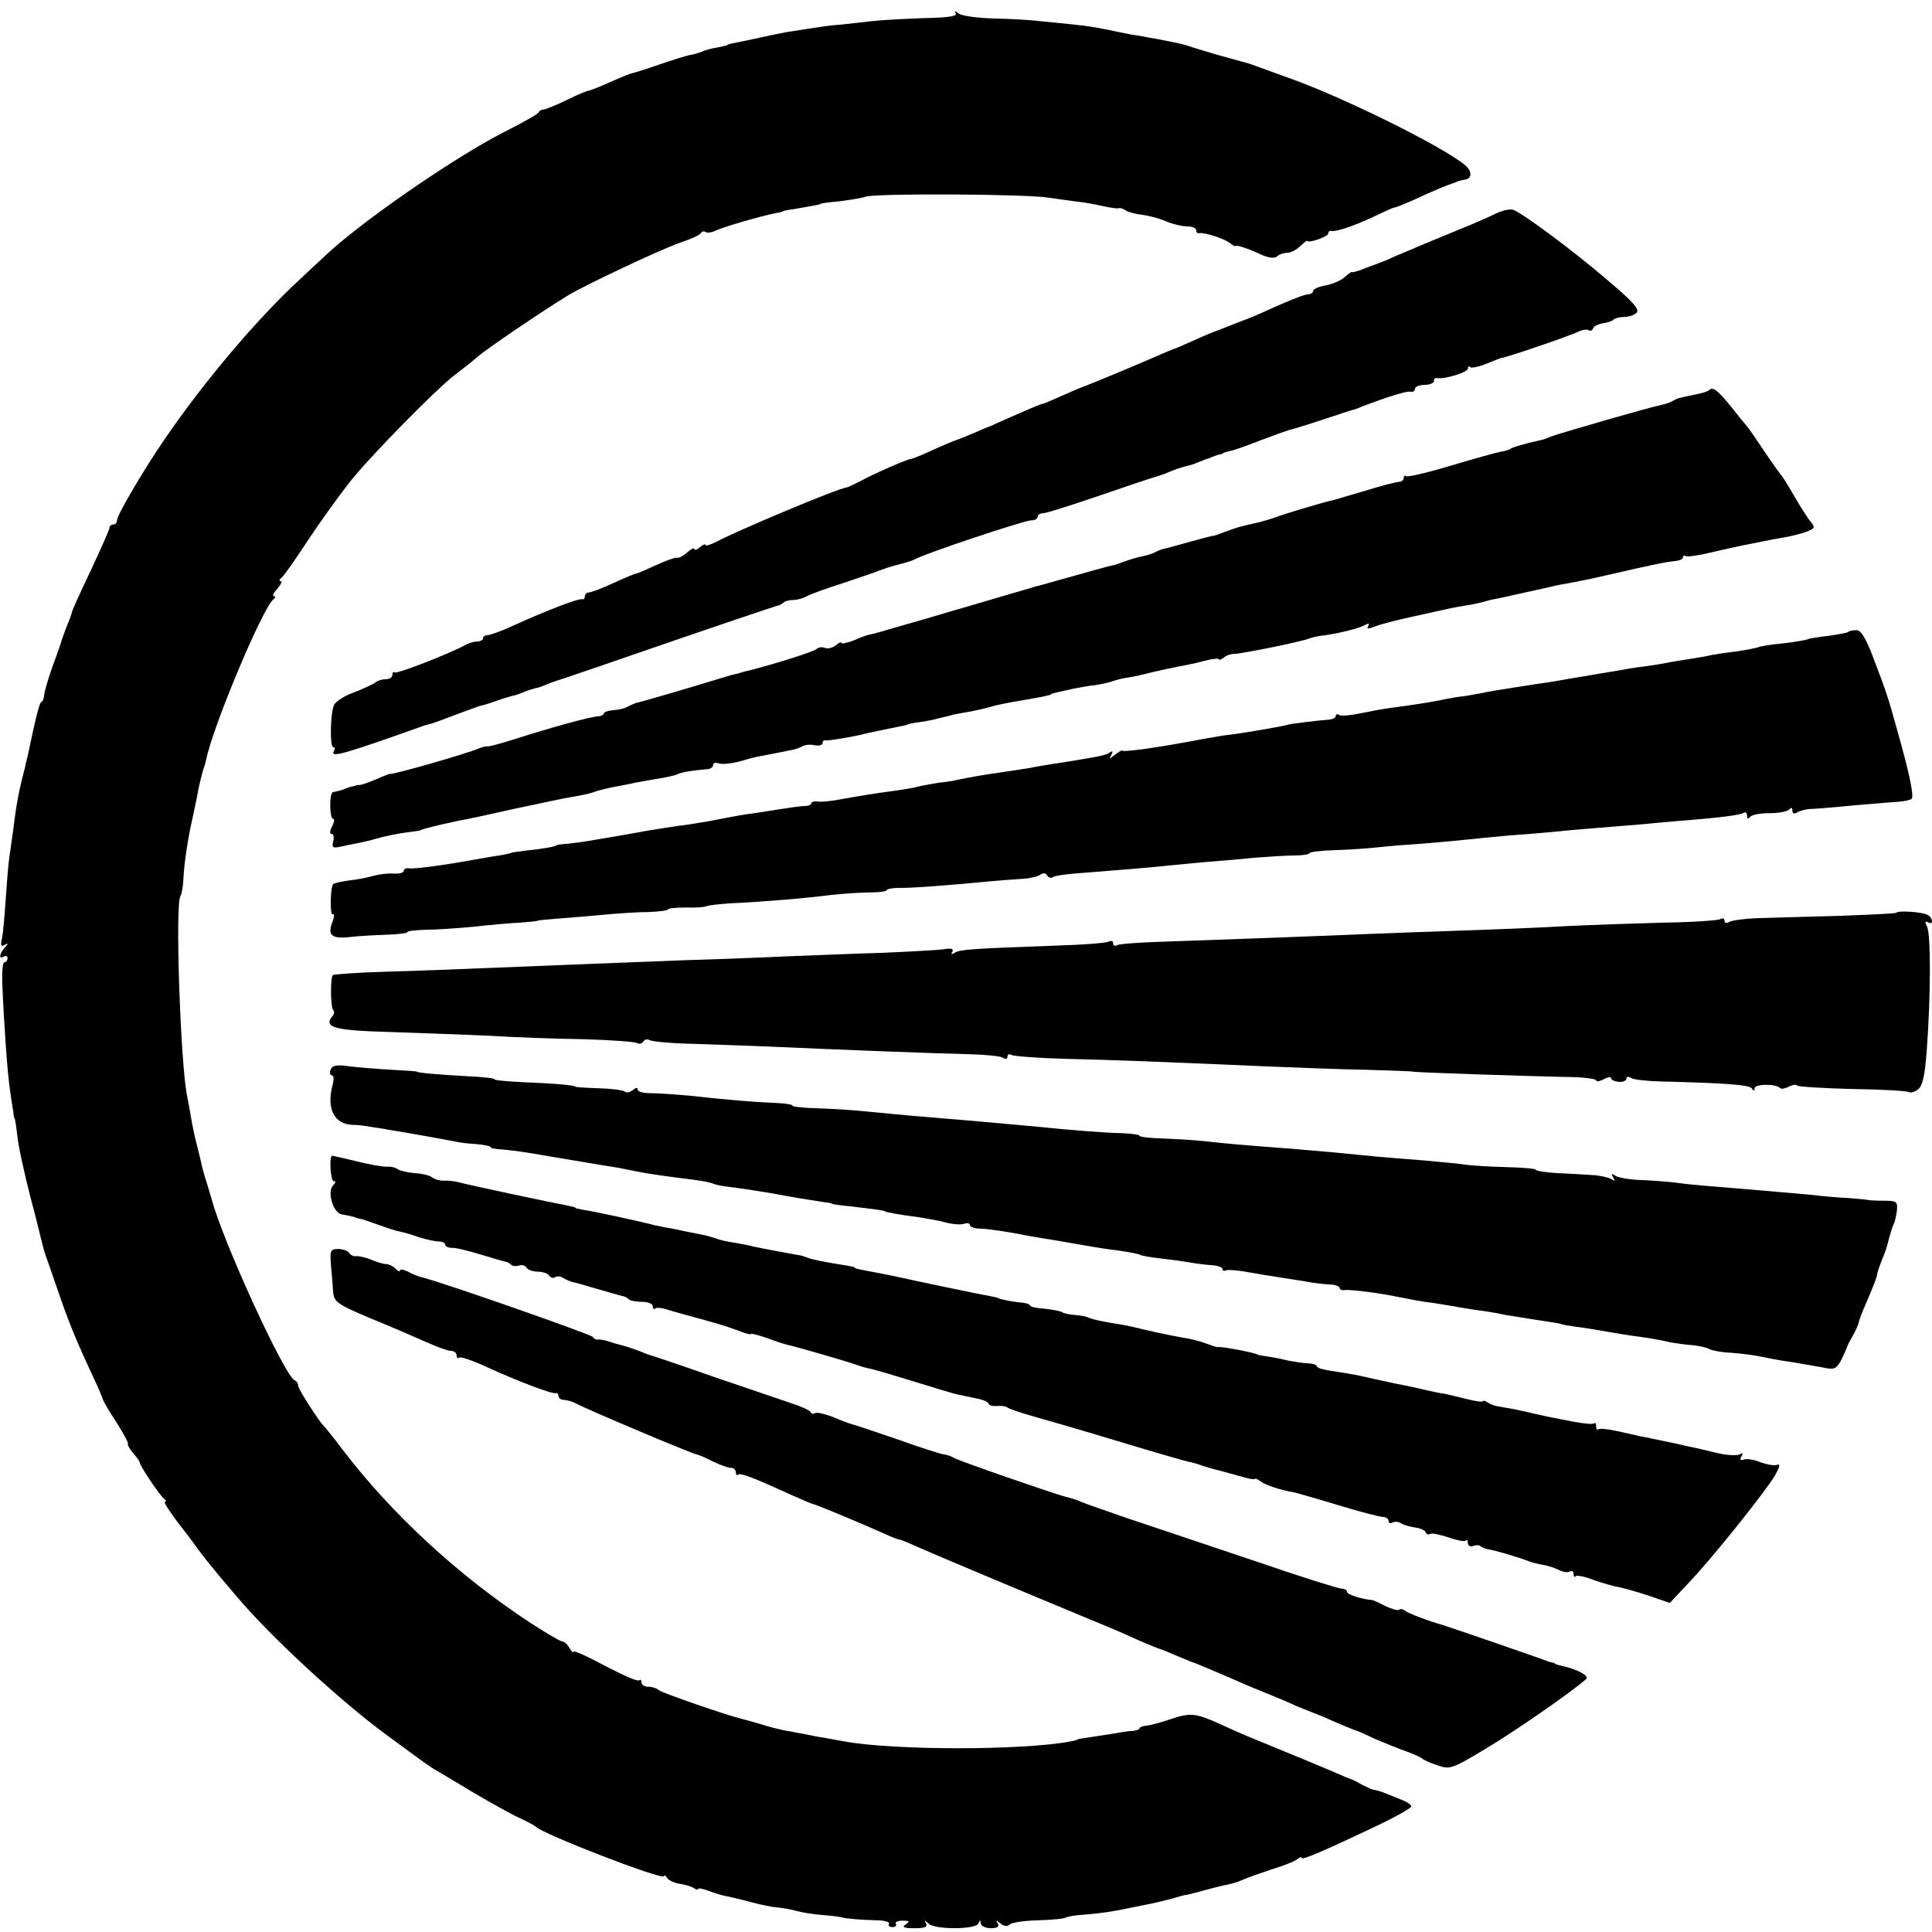 <?xml version="1.0" standalone="no"?>
<!DOCTYPE svg PUBLIC "-//W3C//DTD SVG 20010904//EN"
 "http://www.w3.org/TR/2001/REC-SVG-20010904/DTD/svg10.dtd">
<svg version="1.0" xmlns="http://www.w3.org/2000/svg"
 width="512pt" height="512pt" viewBox="0 0 512 512"
 preserveAspectRatio="xMidYMid meet">
<g transform="translate(0,512) scale(0.1,-0.1)"
fill="#000000" stroke="none">
<path d="M2533 5084 c4 -7 -23 -11 -85 -12 -51 -2 -112 -5 -137 -8 -25 -3 -62
-7 -81 -9 -31 -2 -55 -6 -145 -20 -11 -2 -31 -6 -45 -9 -14 -3 -41 -9 -60 -13
-46 -9 -50 -10 -52 -12 -2 -2 -14 -4 -28 -7 -14 -2 -32 -7 -40 -11 -8 -3 -23
-8 -33 -9 -9 -2 -45 -13 -80 -25 -34 -12 -66 -22 -72 -23 -5 -1 -32 -12 -59
-24 -27 -12 -52 -22 -55 -22 -4 0 -31 -11 -59 -25 -29 -14 -56 -25 -61 -25 -5
0 -11 -3 -13 -7 -1 -5 -43 -28 -92 -53 -134 -68 -390 -245 -482 -335 -12 -11
-39 -36 -60 -56 -110 -101 -253 -270 -355 -419 -58 -84 -129 -205 -129 -219 0
-6 -4 -11 -10 -11 -5 0 -10 -4 -10 -9 0 -5 -23 -56 -50 -114 -28 -58 -50 -108
-50 -111 0 -2 -5 -17 -12 -33 -6 -15 -12 -32 -14 -38 -1 -5 -12 -37 -24 -69
-12 -33 -22 -68 -23 -78 -1 -10 -4 -18 -7 -18 -5 0 -15 -40 -37 -145 -3 -11
-6 -24 -7 -30 -15 -56 -23 -96 -31 -165 -3 -19 -7 -51 -10 -70 -3 -19 -7 -71
-10 -115 -3 -44 -7 -91 -10 -103 -4 -17 -2 -22 7 -16 10 5 11 4 1 -7 -15 -16
-17 -33 -3 -24 6 3 10 1 10 -4 0 -6 -4 -11 -8 -11 -5 0 -7 -26 -6 -57 5 -115
14 -239 20 -278 3 -22 7 -49 9 -60 1 -11 3 -20 4 -20 1 0 4 -20 7 -45 2 -25
18 -97 34 -160 17 -63 31 -122 33 -130 2 -8 6 -22 9 -30 3 -8 18 -51 33 -95
28 -81 47 -128 91 -222 14 -29 25 -56 26 -60 1 -5 17 -33 37 -63 19 -30 33
-56 30 -57 -2 -1 4 -12 13 -23 10 -11 18 -23 18 -25 0 -9 54 -89 65 -97 5 -4
7 -8 2 -8 -4 0 10 -22 30 -49 21 -27 47 -61 58 -77 11 -15 34 -44 50 -63 17
-20 41 -49 55 -65 87 -103 271 -273 392 -362 106 -78 118 -87 138 -98 10 -6
54 -32 97 -58 43 -25 96 -55 118 -65 22 -10 42 -21 45 -24 17 -19 340 -144
340 -131 0 4 4 2 8 -5 4 -6 19 -13 32 -15 14 -2 31 -7 38 -11 6 -5 12 -6 12
-3 0 3 12 1 28 -5 15 -6 38 -13 52 -15 14 -3 43 -10 65 -16 22 -6 51 -12 65
-13 14 -1 36 -5 50 -9 14 -4 45 -9 70 -11 25 -2 47 -5 50 -6 7 -3 49 -7 93 -8
21 0 36 -5 33 -9 -3 -5 1 -9 9 -9 8 0 12 4 9 9 -3 4 5 8 18 8 18 0 20 -2 8
-10 -11 -7 -5 -10 23 -10 28 0 36 3 31 13 -6 9 -4 9 7 -1 17 -16 126 -16 132
1 4 9 6 9 6 0 1 -7 13 -13 27 -13 17 0 23 4 18 13 -6 9 -5 9 7 0 9 -8 19 -9
25 -3 5 5 38 10 74 11 36 1 69 4 74 7 5 3 28 7 50 8 40 3 81 9 126 19 14 3 36
7 50 10 14 3 40 9 58 14 18 5 33 10 35 9 1 0 22 5 47 12 25 7 54 14 65 16 11
2 29 8 40 13 11 5 45 17 75 27 30 9 61 21 68 27 6 5 12 7 12 3 0 -6 57 18 198
85 50 24 92 47 92 52 0 4 -11 12 -25 17 -14 6 -35 14 -47 19 -13 5 -25 8 -28
8 -3 0 -16 6 -30 13 -14 8 -27 15 -30 15 -3 1 -23 9 -45 19 -22 9 -78 33 -125
52 -112 46 -118 48 -170 72 -70 32 -84 34 -135 17 -26 -9 -55 -17 -66 -18 -10
-1 -19 -4 -19 -7 0 -3 -8 -6 -17 -7 -10 0 -35 -4 -57 -8 -21 -3 -50 -8 -65
-10 -14 -2 -26 -4 -26 -5 0 -1 -8 -3 -18 -5 -127 -24 -467 -24 -599 0 -16 3
-40 7 -55 10 -16 2 -39 7 -53 10 -14 2 -36 7 -50 9 -14 3 -40 9 -58 15 -34 10
-40 12 -57 16 -38 9 -212 69 -219 76 -6 5 -18 9 -28 9 -10 0 -18 5 -18 12 0 6
-3 8 -6 5 -4 -4 -44 14 -90 38 -46 25 -84 42 -84 38 0 -5 -5 0 -11 10 -5 9
-14 17 -19 17 -5 0 -44 23 -87 51 -190 125 -366 288 -494 456 -24 32 -47 60
-50 63 -13 12 -69 99 -69 108 0 6 -4 12 -9 14 -26 10 -191 369 -220 480 -1 4
-7 22 -12 40 -6 18 -12 40 -14 48 -1 8 -8 33 -13 55 -6 22 -13 56 -16 75 -3
19 -8 46 -11 60 -17 92 -31 502 -17 525 4 6 7 26 8 45 2 43 12 110 26 170 5
25 12 56 14 70 3 14 8 34 11 45 4 11 8 25 9 30 16 85 151 407 179 427 5 4 6 8
1 8 -5 0 -1 9 9 20 10 11 14 20 9 20 -5 0 -4 4 1 8 6 4 37 48 69 97 33 50 84
121 114 159 57 71 228 245 278 283 16 12 43 33 59 47 25 22 173 122 240 163
46 28 244 121 295 139 30 10 57 22 58 27 2 4 8 5 12 2 5 -3 17 -1 27 4 18 9
121 39 158 46 11 2 20 4 20 5 0 1 14 4 30 6 46 8 70 12 70 14 0 1 20 4 45 6
25 3 59 8 75 13 32 9 427 7 485 -3 19 -3 52 -7 72 -10 21 -2 52 -8 70 -12 18
-4 37 -7 42 -6 4 2 13 -1 20 -6 6 -4 25 -9 41 -11 17 -2 45 -9 64 -17 18 -8
44 -14 57 -14 13 0 24 -4 24 -10 0 -5 3 -9 8 -8 13 3 66 -14 81 -26 8 -6 15
-10 15 -8 1 4 33 -6 71 -24 19 -8 34 -9 40 -3 5 5 17 9 26 9 10 0 25 8 35 18
10 9 18 16 18 14 2 -8 56 11 56 19 0 5 3 8 8 7 13 -3 62 14 113 38 27 13 51
24 54 24 4 0 26 9 51 20 49 23 95 42 107 45 4 2 9 4 12 5 3 1 10 3 17 4 19 2
20 22 1 38 -59 50 -336 187 -483 237 -36 13 -72 26 -80 29 -17 6 -16 5 -95 27
-33 10 -67 20 -75 23 -8 3 -22 6 -30 8 -8 2 -31 6 -50 10 -19 3 -44 8 -55 10
-11 1 -31 5 -45 8 -61 13 -78 16 -125 21 -27 3 -68 7 -90 9 -22 3 -76 6 -120
7 -44 1 -86 7 -94 13 -11 8 -13 8 -8 0z"/>
<path d="M3960 4552 c-19 -9 -62 -28 -95 -41 -61 -25 -116 -48 -170 -71 -16
-8 -32 -14 -35 -15 -3 -1 -21 -8 -40 -15 -19 -8 -36 -13 -38 -11 -1 1 -9 -5
-18 -13 -8 -8 -30 -18 -49 -22 -19 -3 -35 -10 -35 -15 0 -5 -7 -9 -14 -9 -8 0
-49 -16 -91 -35 -41 -19 -78 -34 -80 -34 -3 -1 -21 -8 -41 -16 -20 -8 -38 -15
-39 -15 -1 0 -24 -10 -51 -22 -27 -12 -51 -23 -54 -23 -3 -1 -23 -9 -45 -19
-71 -31 -190 -80 -195 -81 -3 -1 -27 -11 -54 -23 -27 -12 -50 -22 -52 -22 -4
0 -24 -8 -119 -50 -16 -8 -32 -14 -35 -15 -3 -1 -18 -8 -35 -15 -16 -7 -34
-14 -40 -16 -5 -1 -32 -13 -60 -25 -27 -13 -54 -24 -60 -25 -12 -1 -100 -40
-137 -60 -15 -8 -31 -15 -35 -16 -22 -2 -289 -114 -345 -144 -16 -8 -28 -12
-28 -8 0 3 -7 1 -15 -6 -8 -7 -15 -9 -15 -5 0 5 -8 0 -19 -9 -10 -9 -22 -16
-27 -14 -5 1 -30 -8 -56 -20 -26 -12 -49 -22 -52 -22 -3 0 -30 -11 -60 -25
-30 -14 -60 -25 -65 -25 -6 0 -11 -5 -11 -10 0 -6 -3 -9 -7 -8 -9 3 -95 -30
-183 -70 -30 -14 -61 -25 -67 -25 -7 0 -13 -4 -13 -9 0 -4 -7 -8 -15 -8 -8 0
-23 -4 -33 -10 -43 -23 -181 -77 -186 -72 -3 3 -6 0 -6 -6 0 -7 -8 -12 -18
-12 -10 0 -22 -4 -28 -9 -5 -4 -30 -16 -56 -26 -26 -9 -50 -25 -53 -34 -10
-24 -11 -111 -2 -111 5 0 5 -4 2 -10 -12 -20 28 -8 233 65 7 2 14 5 17 5 3 0
34 11 70 25 36 13 67 25 70 25 7 1 31 9 53 17 9 3 23 7 30 9 8 1 21 6 30 10 9
4 23 8 30 10 8 1 21 6 30 10 9 4 22 8 27 10 6 1 136 46 290 99 154 53 285 97
292 99 7 1 16 5 19 9 4 4 16 7 26 7 10 0 26 4 36 10 9 5 53 21 97 35 44 15 87
29 95 33 21 7 21 8 55 17 17 4 34 10 40 13 23 14 292 104 308 103 9 0 17 4 17
10 0 5 7 9 15 9 8 0 74 21 147 46 73 25 138 47 143 48 6 2 18 6 28 9 9 4 25
10 35 14 9 3 23 7 30 9 8 1 21 6 30 10 9 4 20 8 25 9 4 2 9 4 12 5 3 1 10 4
15 5 6 1 11 3 13 5 1 1 9 3 17 5 8 1 45 14 83 29 37 14 71 26 75 27 12 3 24 6
97 30 39 13 72 24 75 24 3 1 12 4 20 8 72 27 117 41 128 39 6 -2 12 2 12 8 0
5 11 10 25 10 14 0 25 5 25 10 0 6 3 9 8 8 18 -4 82 15 82 25 0 6 3 8 6 4 4
-3 23 1 43 9 20 8 37 15 38 15 9 -1 186 60 206 70 10 5 22 7 27 4 4 -3 10 -1
12 5 1 5 13 11 25 13 12 2 26 6 29 10 4 4 17 7 29 7 11 0 26 5 32 11 9 9 -10
30 -75 85 -92 79 -228 180 -252 188 -8 3 -31 -2 -50 -12z"/>
<path d="M4529 4086 c-2 -3 -18 -8 -34 -11 -48 -10 -49 -10 -61 -17 -6 -4 -21
-9 -35 -12 -30 -6 -269 -75 -289 -83 -18 -8 -17 -7 -60 -17 -19 -5 -39 -11
-45 -14 -5 -4 -18 -8 -28 -9 -10 -2 -69 -18 -132 -37 -63 -19 -116 -31 -119
-28 -4 3 -6 1 -6 -5 0 -5 -6 -10 -12 -10 -7 0 -47 -10 -88 -23 -41 -12 -79
-23 -85 -25 -22 -4 -132 -37 -155 -46 -14 -5 -35 -11 -47 -14 -47 -10 -59 -14
-88 -25 -16 -6 -30 -11 -30 -10 0 1 -26 -6 -59 -15 -32 -9 -64 -18 -70 -19 -6
-1 -16 -5 -22 -8 -6 -4 -21 -9 -35 -12 -13 -2 -35 -9 -49 -14 -14 -5 -27 -10
-30 -10 -3 0 -25 -6 -50 -13 -25 -7 -47 -13 -50 -14 -3 -1 -25 -7 -50 -14 -25
-7 -49 -14 -55 -15 -5 -2 -44 -13 -85 -25 -41 -12 -104 -31 -140 -41 -36 -11
-98 -29 -137 -40 -40 -12 -76 -22 -80 -22 -5 -1 -23 -7 -40 -15 -18 -7 -33
-10 -33 -7 0 4 -7 1 -15 -6 -8 -7 -21 -10 -29 -7 -7 3 -17 2 -22 -3 -8 -7
-102 -37 -179 -57 -11 -2 -24 -6 -30 -8 -5 -1 -13 -3 -17 -4 -4 -1 -22 -7 -40
-12 -48 -15 -201 -60 -213 -62 -5 -2 -15 -6 -22 -10 -6 -4 -23 -8 -37 -9 -14
-1 -26 -5 -26 -9 0 -3 -6 -6 -12 -7 -24 -1 -128 -30 -231 -63 -32 -10 -62 -18
-65 -17 -4 1 -14 -2 -22 -5 -35 -15 -227 -70 -237 -68 -2 0 -18 -6 -38 -15
-19 -8 -37 -14 -40 -14 -3 0 -7 -1 -10 -1 -3 -1 -9 -3 -15 -4 -5 -1 -12 -4
-15 -5 -5 -3 -20 -7 -32 -9 -11 -1 -10 -71 0 -71 4 0 3 -9 -3 -20 -6 -12 -7
-20 -1 -20 5 0 7 -9 4 -20 -4 -16 -1 -18 18 -14 13 3 35 7 49 10 14 3 33 7 42
10 27 8 61 15 93 19 17 2 30 4 30 5 0 1 7 3 15 5 8 2 26 7 40 10 14 3 36 8 50
11 14 2 79 16 145 31 66 14 131 28 145 30 41 7 54 10 70 16 8 3 33 9 55 13 22
4 42 8 45 9 3 1 28 5 55 10 28 4 54 10 60 13 9 5 36 10 83 14 6 1 12 6 12 11
0 5 6 7 14 4 8 -3 31 -1 52 4 20 6 46 13 58 15 22 4 73 14 91 18 6 1 15 5 21
8 6 4 21 6 33 3 11 -2 21 0 21 6 0 5 3 8 8 7 6 -2 87 12 102 17 6 2 66 14 95
20 11 2 20 4 20 5 0 1 14 4 30 6 17 2 41 7 55 11 14 3 30 7 35 9 6 1 26 5 45
8 19 4 43 9 52 12 19 6 50 12 98 20 46 8 65 12 65 14 0 1 7 3 15 5 8 2 29 6
45 10 17 3 41 8 55 9 14 2 36 6 49 11 12 4 33 9 44 10 12 2 40 8 62 14 22 5
54 12 70 15 17 3 47 9 68 15 20 5 37 7 37 4 0 -3 6 -1 13 4 6 6 19 10 27 10
18 0 178 32 200 41 8 3 22 6 30 7 36 4 97 18 114 27 13 7 16 7 12 -1 -5 -8 -1
-8 16 -2 13 6 57 17 98 26 41 9 84 19 95 21 11 3 32 6 47 9 15 2 35 6 45 9 10
3 29 8 43 10 44 10 114 25 140 31 14 4 39 8 55 11 17 3 57 11 90 19 126 29
161 36 183 38 12 1 22 5 22 10 0 4 3 6 8 3 4 -2 34 2 67 10 33 8 71 16 85 19
14 3 36 7 50 10 14 3 40 8 59 11 19 3 45 10 59 15 22 9 23 11 10 27 -8 9 -27
40 -43 67 -16 28 -31 52 -34 55 -3 3 -24 32 -46 65 -22 33 -42 62 -45 65 -3 3
-22 26 -43 53 -36 44 -48 53 -58 43z"/>
<path d="M4899 3446 c-2 -3 -26 -7 -53 -11 -27 -3 -51 -7 -55 -9 -3 -2 -33 -7
-66 -11 -32 -3 -62 -8 -65 -10 -4 -2 -29 -7 -56 -11 -27 -3 -58 -8 -69 -10
-11 -3 -36 -7 -55 -10 -19 -3 -46 -7 -60 -10 -14 -3 -38 -7 -55 -9 -16 -2 -46
-6 -65 -10 -19 -3 -46 -8 -60 -10 -27 -5 -68 -11 -117 -20 -18 -3 -45 -7 -60
-9 -90 -14 -120 -19 -138 -23 -11 -2 -31 -6 -45 -8 -14 -1 -41 -6 -60 -10 -42
-8 -81 -14 -135 -21 -22 -3 -59 -10 -83 -15 -24 -5 -48 -7 -53 -4 -5 4 -9 2
-9 -2 0 -5 -8 -9 -17 -10 -30 -2 -108 -12 -108 -13 0 -2 -108 -21 -155 -27
-14 -1 -47 -7 -75 -12 -120 -23 -210 -35 -211 -30 0 2 -9 -3 -19 -11 -15 -12
-17 -12 -10 -1 5 10 4 12 -4 7 -12 -8 -18 -9 -121 -26 -36 -5 -76 -12 -90 -15
-14 -2 -43 -7 -65 -10 -70 -10 -89 -14 -120 -20 -16 -4 -41 -8 -55 -9 -14 -2
-36 -6 -50 -9 -14 -4 -43 -9 -65 -12 -60 -8 -95 -14 -146 -23 -25 -5 -53 -8
-62 -6 -9 1 -17 -1 -17 -5 0 -4 -8 -7 -17 -7 -10 0 -38 -4 -63 -8 -25 -4 -56
-9 -70 -11 -24 -3 -39 -5 -120 -21 -19 -3 -44 -7 -55 -9 -27 -3 -116 -17 -140
-22 -11 -2 -29 -5 -40 -7 -11 -2 -40 -7 -65 -11 -25 -5 -58 -9 -75 -11 -16 -1
-30 -3 -30 -4 0 -3 -38 -10 -80 -14 -22 -3 -40 -5 -40 -6 0 -1 -11 -3 -25 -6
-14 -2 -38 -6 -55 -9 -98 -18 -180 -29 -192 -26 -7 1 -13 -2 -13 -7 0 -5 -12
-8 -28 -7 -15 1 -38 -2 -52 -6 -14 -4 -42 -10 -63 -12 -21 -3 -41 -7 -44 -10
-8 -9 -9 -86 -1 -80 5 2 4 -7 -1 -20 -14 -36 -2 -46 49 -40 25 3 69 5 98 6 28
1 52 4 52 7 0 3 21 5 48 6 26 0 83 4 127 8 44 5 100 10 125 11 25 2 45 4 45 5
0 1 20 3 45 5 25 2 79 6 120 10 41 4 99 8 128 8 28 1 52 4 52 7 0 3 21 5 48 5
26 -1 51 1 56 4 5 2 32 5 60 7 85 4 197 13 266 22 36 4 84 7 107 7 24 0 43 3
43 6 0 3 15 6 33 6 30 -1 146 8 247 18 25 2 61 5 80 6 19 1 40 6 47 11 7 5 14
5 18 -2 3 -6 11 -8 16 -4 5 3 31 7 57 9 115 9 201 16 247 21 28 3 75 7 105 10
30 2 87 7 125 11 39 3 87 6 108 6 20 0 37 3 37 6 0 3 31 7 68 8 38 1 91 5 118
8 27 3 77 7 111 9 34 3 83 7 110 10 26 3 82 8 123 12 41 3 92 7 112 9 20 2 69
7 110 10 40 3 96 8 123 10 28 3 77 7 110 10 104 8 157 15 166 21 5 3 9 -1 9
-8 0 -8 3 -9 8 -3 4 6 27 10 52 10 25 0 48 5 52 10 5 6 8 5 8 -3 0 -8 5 -10
13 -5 6 4 21 8 32 9 11 0 61 4 110 9 50 4 105 9 123 10 18 1 35 5 38 8 7 7 -6
69 -41 192 -20 72 -25 89 -61 183 -19 50 -32 72 -44 72 -9 0 -19 -2 -21 -4z"/>
<path d="M5025 2701 c-2 -2 -69 -5 -147 -8 -79 -2 -174 -5 -213 -6 -38 -1 -76
-6 -82 -10 -8 -5 -13 -3 -13 3 0 6 -5 8 -11 4 -6 -3 -72 -8 -147 -9 -76 -2
-190 -6 -256 -9 -65 -4 -191 -9 -280 -12 -88 -3 -199 -7 -246 -9 -219 -9 -416
-16 -532 -20 -70 -2 -132 -6 -138 -10 -5 -3 -10 -1 -10 5 0 6 -5 8 -11 5 -5
-4 -70 -9 -142 -11 -220 -8 -253 -10 -267 -19 -8 -5 -11 -4 -6 3 4 8 -4 10
-26 6 -18 -2 -89 -6 -158 -9 -69 -2 -190 -7 -270 -10 -80 -4 -199 -8 -265 -10
-134 -5 -304 -12 -505 -20 -74 -3 -197 -8 -274 -10 -76 -2 -141 -7 -144 -9 -7
-8 -6 -85 1 -93 4 -3 3 -11 -3 -17 -23 -29 7 -37 156 -41 82 -3 201 -7 264
-10 63 -4 174 -8 247 -9 72 -2 136 -7 141 -10 6 -4 13 -2 17 4 4 6 11 7 18 3
6 -3 54 -8 106 -9 53 -2 152 -5 221 -8 171 -8 440 -18 525 -20 39 -1 76 -5 83
-9 7 -5 12 -3 12 3 0 6 5 8 11 4 6 -3 70 -8 142 -10 127 -3 234 -7 532 -20 77
-3 196 -8 265 -9 69 -2 125 -4 125 -5 0 -2 305 -12 402 -14 46 0 83 -5 83 -9
0 -4 9 -3 20 3 11 6 20 7 20 2 0 -4 9 -8 20 -9 11 -1 20 3 20 8 0 6 6 7 13 2
6 -4 41 -8 77 -9 171 -4 236 -9 242 -18 5 -8 8 -7 8 0 0 12 56 12 67 1 3 -4
13 -2 23 3 10 5 20 7 23 3 4 -3 69 -7 146 -9 78 -1 145 -5 149 -8 5 -3 16 0
25 7 12 9 18 36 23 102 11 147 11 309 1 329 -6 13 -6 16 2 12 6 -4 11 -3 11 3
0 5 -5 13 -11 16 -12 8 -78 13 -84 6z"/>
<path d="M876 2285 c-3 -8 -1 -15 4 -15 5 0 5 -12 1 -27 -16 -62 5 -102 53
-104 12 0 32 -2 46 -5 14 -2 36 -5 50 -8 39 -6 145 -25 176 -31 11 -3 37 -6
57 -7 20 -2 37 -5 37 -8 0 -3 12 -5 28 -6 15 -1 47 -5 72 -9 25 -4 54 -9 65
-11 26 -4 142 -24 175 -29 14 -3 36 -7 50 -10 29 -6 88 -14 145 -21 22 -3 47
-7 55 -11 8 -3 26 -7 40 -8 32 -4 98 -14 130 -20 25 -5 91 -16 125 -21 11 -1
20 -3 20 -4 0 -1 18 -4 40 -6 69 -8 100 -12 100 -14 0 -2 36 -9 85 -15 25 -4
60 -10 78 -15 19 -5 40 -6 48 -3 8 3 14 1 14 -3 0 -5 12 -10 28 -10 26 -1 77
-9 132 -20 14 -2 39 -7 55 -9 46 -8 88 -15 110 -19 11 -2 42 -7 69 -10 27 -4
53 -9 57 -11 3 -3 28 -7 55 -10 27 -3 63 -8 79 -11 17 -3 42 -6 58 -7 15 -1
27 -6 27 -10 0 -5 3 -6 8 -4 4 3 30 1 57 -4 28 -5 66 -11 85 -14 19 -3 51 -8
70 -11 19 -4 47 -7 63 -8 15 0 27 -5 27 -9 0 -4 6 -7 13 -6 12 3 101 -9 142
-18 36 -7 59 -12 100 -17 22 -4 51 -8 65 -11 14 -2 41 -7 60 -9 19 -3 44 -7
55 -10 11 -2 45 -7 75 -12 71 -11 74 -11 80 -14 3 -1 16 -3 30 -5 14 -2 43 -6
65 -10 47 -8 67 -12 120 -19 22 -3 54 -9 70 -13 17 -3 44 -7 62 -8 17 -2 36
-6 43 -10 6 -4 33 -9 58 -10 26 -2 58 -6 72 -9 14 -3 54 -11 90 -16 36 -6 77
-13 91 -16 21 -4 28 1 39 23 7 15 14 30 15 33 0 3 7 16 15 30 8 14 15 30 16
36 1 6 9 27 17 45 21 49 31 73 32 84 1 6 7 23 13 38 7 15 15 40 18 55 4 15 9
31 12 37 3 5 7 21 9 36 2 25 0 27 -35 27 -20 0 -39 1 -42 2 -3 1 -25 3 -50 5
-25 1 -72 5 -105 9 -33 3 -89 8 -125 11 -156 13 -188 15 -230 21 -25 3 -67 6
-95 7 -27 1 -56 6 -64 11 -10 7 -12 6 -6 -4 6 -10 4 -11 -6 -4 -8 4 -30 9 -49
10 -19 1 -61 4 -92 5 -32 2 -58 6 -58 9 0 3 -35 6 -78 7 -42 1 -93 4 -112 7
-19 3 -69 7 -110 11 -94 7 -146 12 -235 21 -38 3 -90 8 -115 10 -111 8 -179
14 -230 20 -30 3 -81 6 -112 7 -32 1 -58 4 -58 7 0 3 -21 6 -48 7 -46 1 -135
8 -222 17 -63 6 -197 18 -250 22 -51 4 -140 12 -220 20 -30 3 -83 6 -117 7
-35 1 -63 4 -63 7 0 3 -19 6 -43 7 -52 2 -128 8 -227 19 -41 4 -90 7 -107 7
-18 0 -33 4 -33 9 0 7 -5 6 -13 -1 -8 -6 -17 -8 -21 -4 -4 4 -35 8 -69 9 -34
1 -62 3 -62 4 0 4 -59 9 -137 12 -43 2 -78 5 -78 8 0 3 -33 6 -73 8 -73 4
-132 9 -132 12 0 1 -30 3 -67 5 -36 2 -86 6 -111 9 -35 5 -46 3 -51 -9z"/>
<path d="M879 2057 c-7 -10 -2 -67 5 -67 6 0 6 -4 -1 -11 -17 -17 0 -73 22
-77 11 -2 26 -5 33 -7 7 -3 14 -5 17 -5 3 0 23 -7 45 -15 22 -8 44 -15 48 -16
4 -1 12 -3 17 -4 6 -1 26 -7 46 -14 19 -6 43 -11 52 -11 9 0 17 -4 17 -9 0 -4
8 -8 18 -8 9 1 44 -8 77 -18 33 -10 63 -19 67 -19 3 -1 9 -4 13 -8 4 -4 13 -4
20 -2 7 3 16 1 20 -5 3 -6 17 -11 30 -11 13 0 27 -5 30 -10 4 -6 11 -8 16 -5
5 4 15 3 22 -2 6 -4 17 -8 22 -10 6 -1 35 -9 65 -18 30 -9 60 -17 67 -19 7 -1
16 -5 19 -9 4 -4 20 -7 36 -7 15 0 28 -5 28 -12 0 -6 3 -9 6 -6 3 4 20 2 37
-4 18 -5 37 -11 42 -12 74 -20 106 -29 138 -41 20 -8 37 -13 37 -10 0 2 19 -3
43 -11 23 -9 49 -17 58 -19 23 -5 161 -45 179 -52 8 -3 24 -8 35 -10 11 -2 65
-18 120 -35 55 -17 107 -33 115 -34 8 -2 30 -6 48 -10 17 -3 32 -10 32 -14 0
-4 10 -7 23 -6 12 1 24 -1 27 -4 3 -3 34 -14 70 -24 123 -35 155 -45 275 -81
66 -20 127 -37 135 -39 8 -1 22 -5 30 -8 8 -3 33 -11 55 -16 22 -6 51 -14 65
-18 14 -4 25 -5 26 -3 0 2 7 -1 15 -7 13 -10 53 -23 89 -29 8 -2 61 -17 117
-34 56 -17 109 -31 118 -31 8 0 15 -5 15 -11 0 -5 5 -7 10 -4 5 3 16 3 23 -2
6 -4 23 -9 37 -11 14 -2 27 -7 28 -13 2 -5 7 -7 12 -4 4 3 26 -2 48 -9 22 -8
43 -12 46 -9 3 4 6 1 6 -6 0 -7 6 -11 14 -8 8 3 17 3 20 -1 4 -3 13 -7 21 -8
15 -2 80 -21 105 -31 8 -3 26 -8 39 -10 14 -2 33 -9 43 -14 10 -5 23 -7 28 -4
6 3 10 1 10 -6 0 -7 3 -10 6 -6 3 3 25 -1 47 -10 23 -8 53 -17 67 -19 14 -3
50 -13 80 -23 l55 -19 49 52 c59 61 203 241 230 286 13 24 15 31 5 28 -8 -3
-27 1 -44 7 -16 7 -36 10 -44 7 -9 -3 -11 0 -6 8 5 9 4 11 -4 6 -7 -4 -33 -3
-59 3 -26 6 -57 14 -69 16 -13 3 -33 7 -45 10 -54 11 -74 16 -93 19 -11 3 -39
9 -62 14 -23 5 -44 7 -48 4 -3 -3 -5 1 -5 8 0 7 -2 11 -5 8 -3 -3 -27 -1 -53
4 -26 5 -58 11 -72 14 -14 3 -32 7 -40 9 -8 2 -31 7 -50 11 -19 3 -39 7 -45 8
-5 1 -16 5 -22 9 -7 5 -13 6 -13 4 0 -3 -17 -1 -37 4 -21 5 -49 12 -63 15 -14
2 -38 7 -55 11 -16 4 -32 7 -35 8 -3 0 -23 5 -45 9 -22 5 -47 10 -55 12 -8 2
-28 6 -45 10 -16 3 -47 8 -67 11 -21 3 -38 8 -38 12 0 4 -10 7 -22 8 -13 0
-36 4 -53 7 -16 4 -41 9 -55 11 -14 2 -26 4 -27 5 -5 5 -101 23 -105 20 -2 -1
-16 4 -33 10 -16 6 -43 13 -60 15 -16 3 -48 9 -70 14 -22 5 -49 11 -60 14 -11
3 -40 8 -65 12 -25 4 -49 10 -55 13 -5 3 -21 6 -35 7 -14 1 -31 4 -36 8 -6 3
-27 7 -47 9 -21 1 -37 5 -37 8 0 3 -10 7 -22 8 -26 2 -63 10 -63 12 0 1 -11 3
-25 6 -25 4 -206 42 -245 51 -11 2 -33 7 -50 10 -48 9 -60 11 -60 14 0 1 -9 3
-20 5 -64 10 -92 16 -105 21 -8 3 -19 7 -25 7 -17 3 -99 18 -120 23 -11 3 -33
7 -50 10 -16 2 -37 7 -45 10 -8 3 -22 7 -30 9 -8 2 -31 6 -50 10 -19 4 -42 9
-50 10 -8 1 -24 5 -35 7 -46 12 -172 39 -190 41 -11 2 -20 4 -20 5 0 2 -11 4
-25 7 -34 6 -260 54 -285 61 -11 3 -29 5 -40 4 -10 0 -24 4 -30 9 -6 5 -27 10
-46 11 -19 2 -39 6 -44 10 -6 5 -20 8 -30 7 -11 0 -48 6 -82 15 -35 8 -63 15
-64 14z"/>
<path d="M877 1768 c2 -24 5 -56 6 -72 2 -26 10 -32 97 -69 52 -21 119 -50
148 -63 29 -13 59 -24 67 -24 8 0 15 -5 15 -12 0 -6 3 -9 6 -6 3 4 35 -7 70
-23 85 -39 177 -74 187 -71 4 1 7 -2 7 -8 0 -5 7 -10 15 -10 8 0 23 -5 33 -10
20 -12 302 -131 317 -134 6 -1 25 -9 44 -19 19 -9 40 -17 48 -17 7 0 13 -5 13
-12 0 -6 3 -9 6 -6 5 6 41 -8 144 -55 25 -11 50 -22 55 -23 10 -2 137 -55 192
-80 17 -8 34 -14 37 -14 3 0 29 -11 58 -24 43 -19 235 -100 503 -211 17 -7 51
-22 77 -34 26 -11 50 -21 52 -21 2 0 21 -8 42 -17 22 -9 41 -17 44 -18 8 -2
54 -22 108 -45 45 -20 55 -24 112 -47 14 -6 39 -16 55 -24 17 -7 32 -13 35
-14 3 -1 17 -7 33 -13 15 -7 39 -17 55 -24 15 -6 29 -12 32 -13 3 0 26 -10 51
-22 26 -11 64 -27 85 -34 22 -8 41 -17 44 -20 3 -3 20 -11 39 -17 33 -12 39
-10 127 43 76 45 235 155 268 186 8 8 -26 26 -64 34 -8 2 -16 4 -17 5 -2 2 -7
4 -13 5 -5 1 -11 3 -12 4 -4 2 -262 91 -273 94 -36 10 -92 31 -101 38 -6 5
-13 6 -16 3 -4 -3 -20 2 -37 10 -17 9 -33 16 -36 16 -22 1 -65 14 -65 21 0 5
-7 9 -15 9 -8 0 -113 33 -232 74 -120 40 -267 90 -328 110 -60 21 -119 41
-130 46 -11 5 -29 11 -40 13 -34 9 -286 96 -298 104 -6 4 -18 8 -27 9 -8 1
-62 18 -120 39 -58 20 -112 38 -120 40 -8 2 -32 11 -53 20 -21 8 -42 13 -47
10 -4 -3 -10 -2 -12 3 -1 4 -25 15 -53 24 -27 9 -117 40 -200 68 -82 29 -154
53 -160 55 -5 1 -23 7 -39 14 -16 6 -36 13 -45 15 -9 2 -26 7 -38 11 -12 4
-25 6 -29 5 -4 -1 -10 2 -13 7 -5 7 -408 148 -453 158 -9 2 -26 9 -37 15 -12
6 -21 7 -21 3 0 -4 -5 -2 -12 5 -7 7 -18 12 -24 12 -7 0 -25 5 -41 12 -15 6
-33 10 -40 9 -6 -1 -14 3 -18 9 -3 5 -16 10 -29 10 -20 0 -22 -4 -19 -42z"/>
</g>
</svg>
